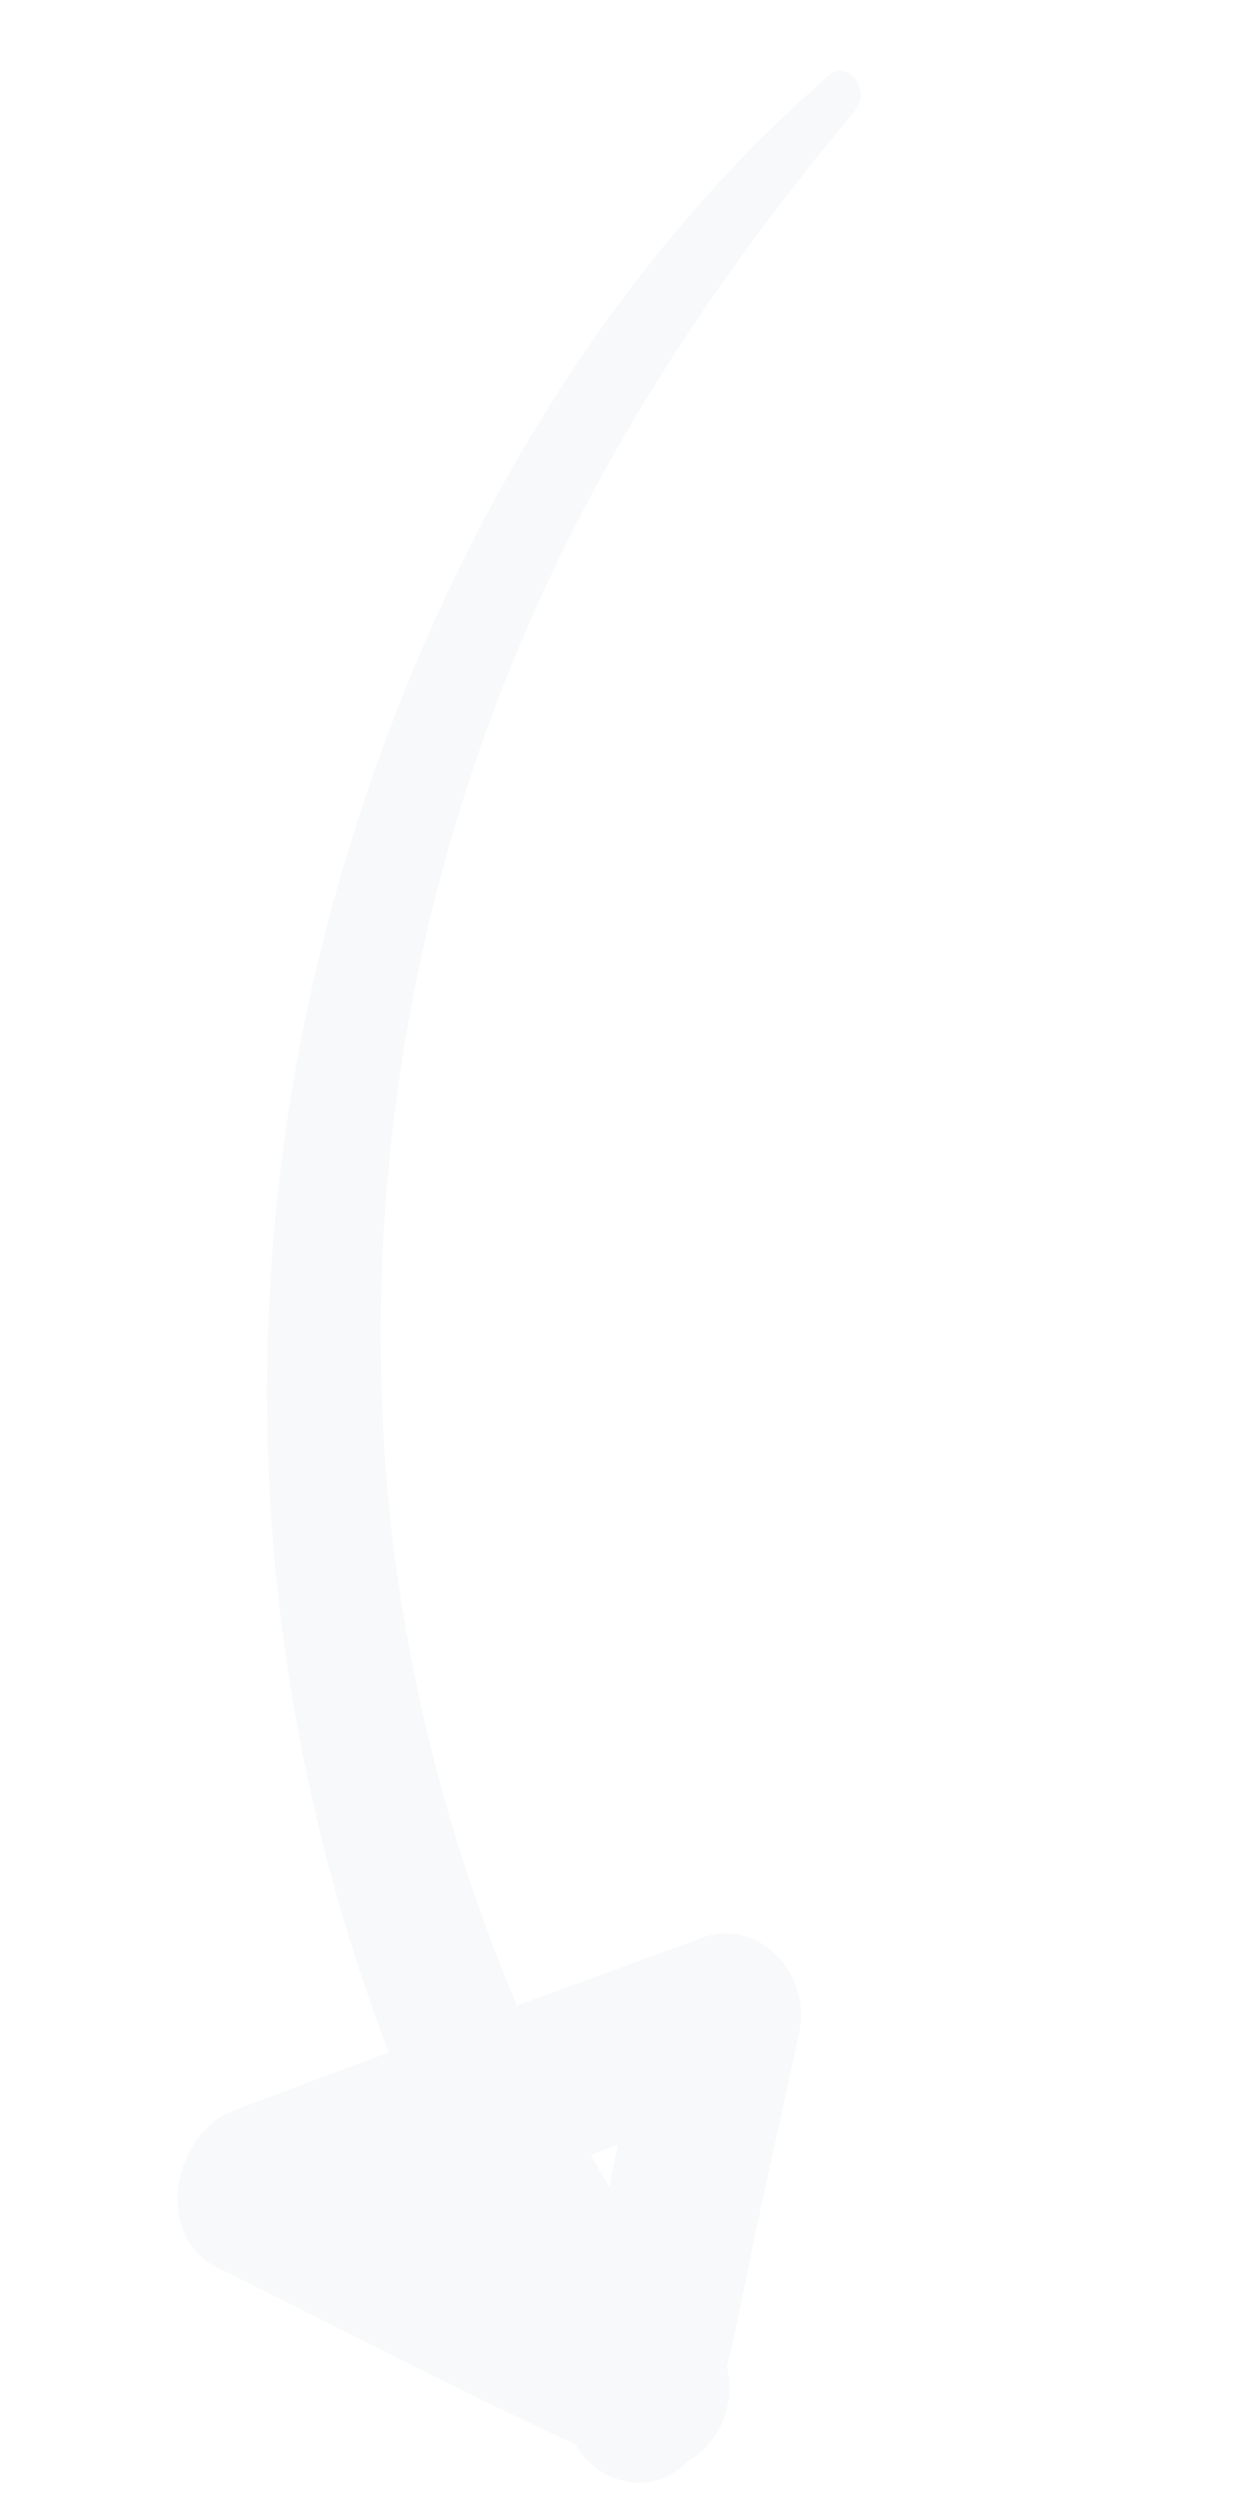 <svg xmlns="http://www.w3.org/2000/svg" xmlns:xlink="http://www.w3.org/1999/xlink" width="254.445" height="510.665" viewBox="0 0 254.445 510.665">
  <defs>
    <clipPath id="clip-path">
      <rect id="Rectangle_22" data-name="Rectangle 22" width="148.031" height="489.922" fill="#003244"/>
    </clipPath>
  </defs>
  <g id="Groupe_90" data-name="Groupe 90" transform="matrix(-0.974, -0.225, 0.225, -0.974, 144.237, 510.665)" opacity="0.03">
    <g id="Groupe_89" data-name="Groupe 89" transform="translate(0 0)" clip-path="url(#clip-path)">
      <path id="Tracé_82" data-name="Tracé 82" d="M1.92,27.5c-.2,9.615.326,19.276.47,28.886.2,13.553.314,27.109.471,40.664.147,12.687,13.4,21.522,23.8,14.708Q43.48,100.75,60.346,89.817q3.332,4.56,6.475,9.211a351.7,351.7,0,0,1,41.48,82.795,363.357,363.357,0,0,1,11.083,194.114C111.2,413.567,97.3,448.8,80.11,482.615c-2.278,4.483,3.693,10.1,6.89,5.722C127.761,432.5,147.2,359.3,148.007,288.9A377.916,377.916,0,0,0,95.982,93.973q-5.841-9.911-12.285-19.4,14.126-9.262,28.177-18.654c11.271-7.566,10.363-28.746-3.9-32.087-26.46-6.2-52.9-13.183-79.5-18.732A15.332,15.332,0,0,0,15.379.144,13.87,13.87,0,0,0,5.431,6.8,17.539,17.539,0,0,0,1.92,27.5M38.766,63.438q-2.461,1.662-4.923,3.321-.09-4.371-.175-8.745c1.714,1.783,3.417,3.585,5.1,5.424" transform="translate(0 0.001)" fill="#003244"/>
    </g>
  </g>
</svg>
